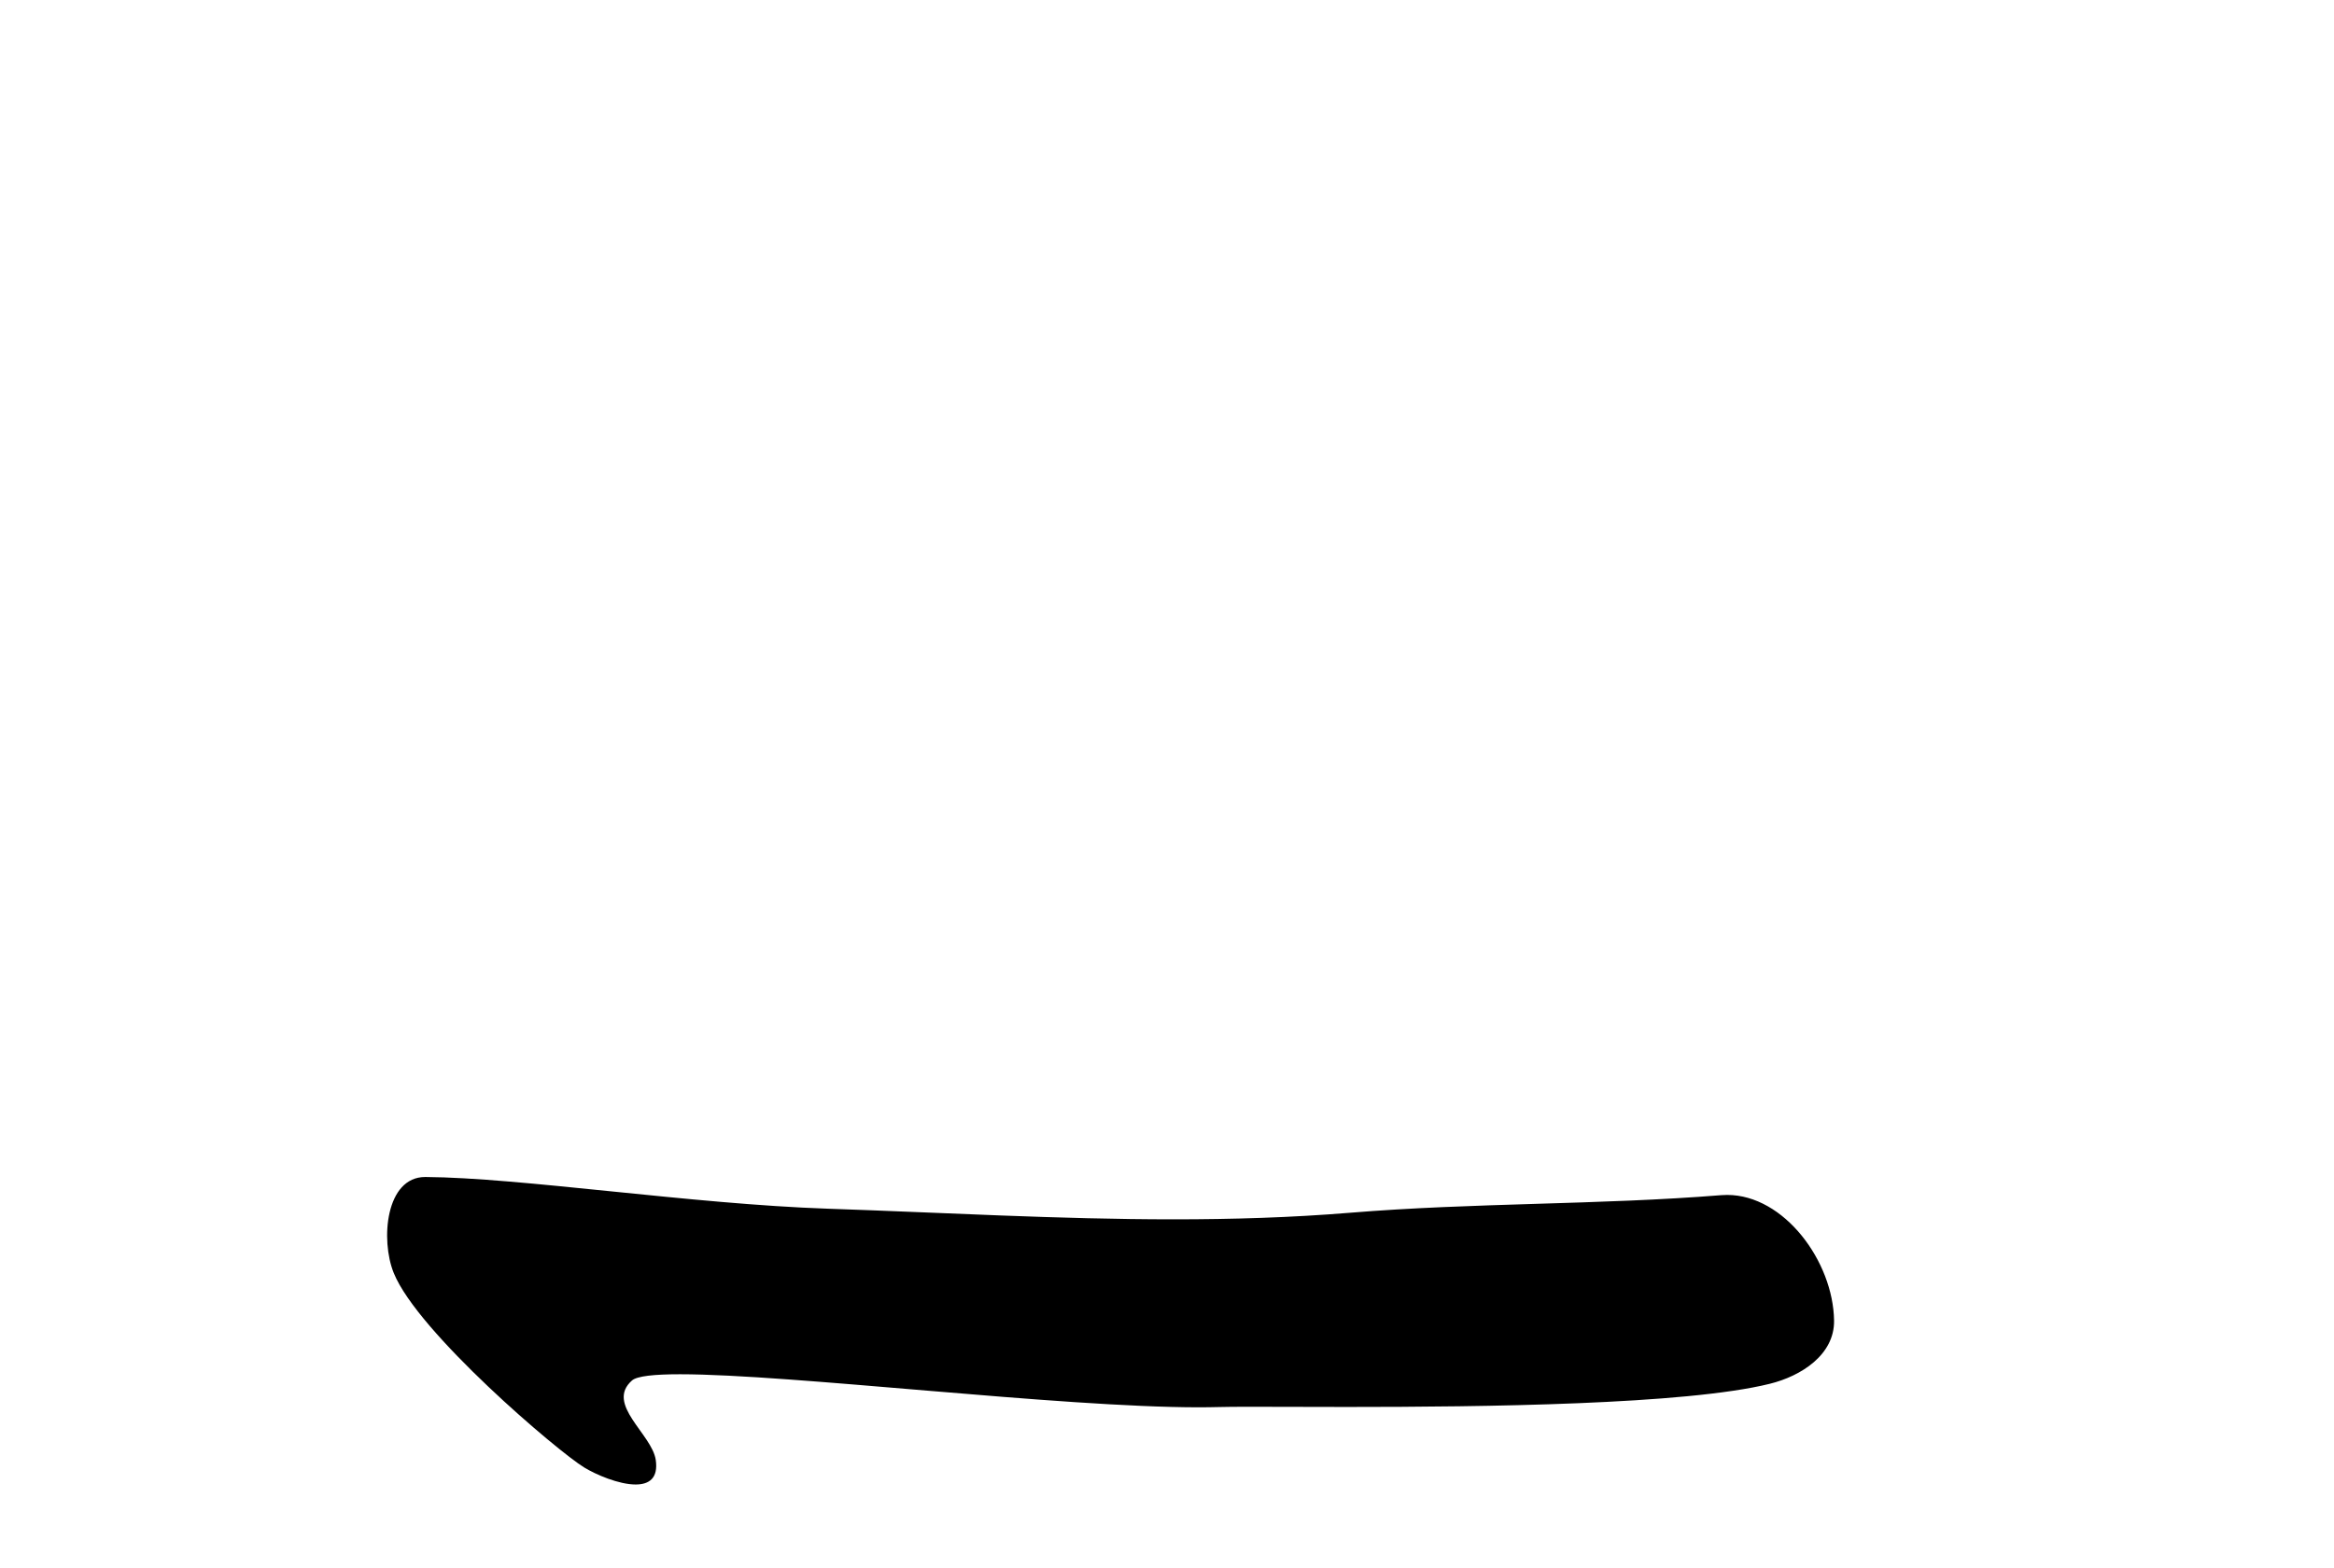 <?xml version='1.0' encoding='UTF-8' standalone='yes'?><svg xmlns='http://www.w3.org/2000/svg' xmlns:xlink='http://www.w3.org/1999/xlink' width='61.0' height='41.0' ><path d='M 11.113 30.77 C 10.082 30.77 9.939 32.409 10.29 33.278 C 10.918 34.832 14.585 37.949 15.27 38.365 C 15.579 38.553 16.175 38.809 16.613 38.809 C 16.961 38.809 17.209 38.648 17.138 38.165 C 17.038 37.489 15.816 36.708 16.517 36.09 C 16.648 35.974 17.099 35.927 17.773 35.927 C 20.667 35.927 27.691 36.791 31.335 36.791 C 31.521 36.791 31.697 36.788 31.865 36.784 C 32.043 36.779 32.323 36.777 32.685 36.777 C 33.315 36.777 34.193 36.782 35.207 36.782 C 38.779 36.782 44.053 36.722 46.255 36.176 C 47.07 35.975 47.947 35.42 47.934 34.523 C 47.912 32.979 46.63 31.239 45.139 31.239 C 45.088 31.239 45.037 31.241 44.986 31.245 C 41.786 31.502 38.504 31.44 35.281 31.705 C 33.745 31.831 32.207 31.877 30.669 31.877 C 27.658 31.877 24.646 31.7 21.635 31.599 C 18.087 31.479 13.595 30.786 11.119 30.77 C 11.117 30.77 11.115 30.77 11.113 30.77 Z' style='fill:#000000;stroke:none' /></svg>